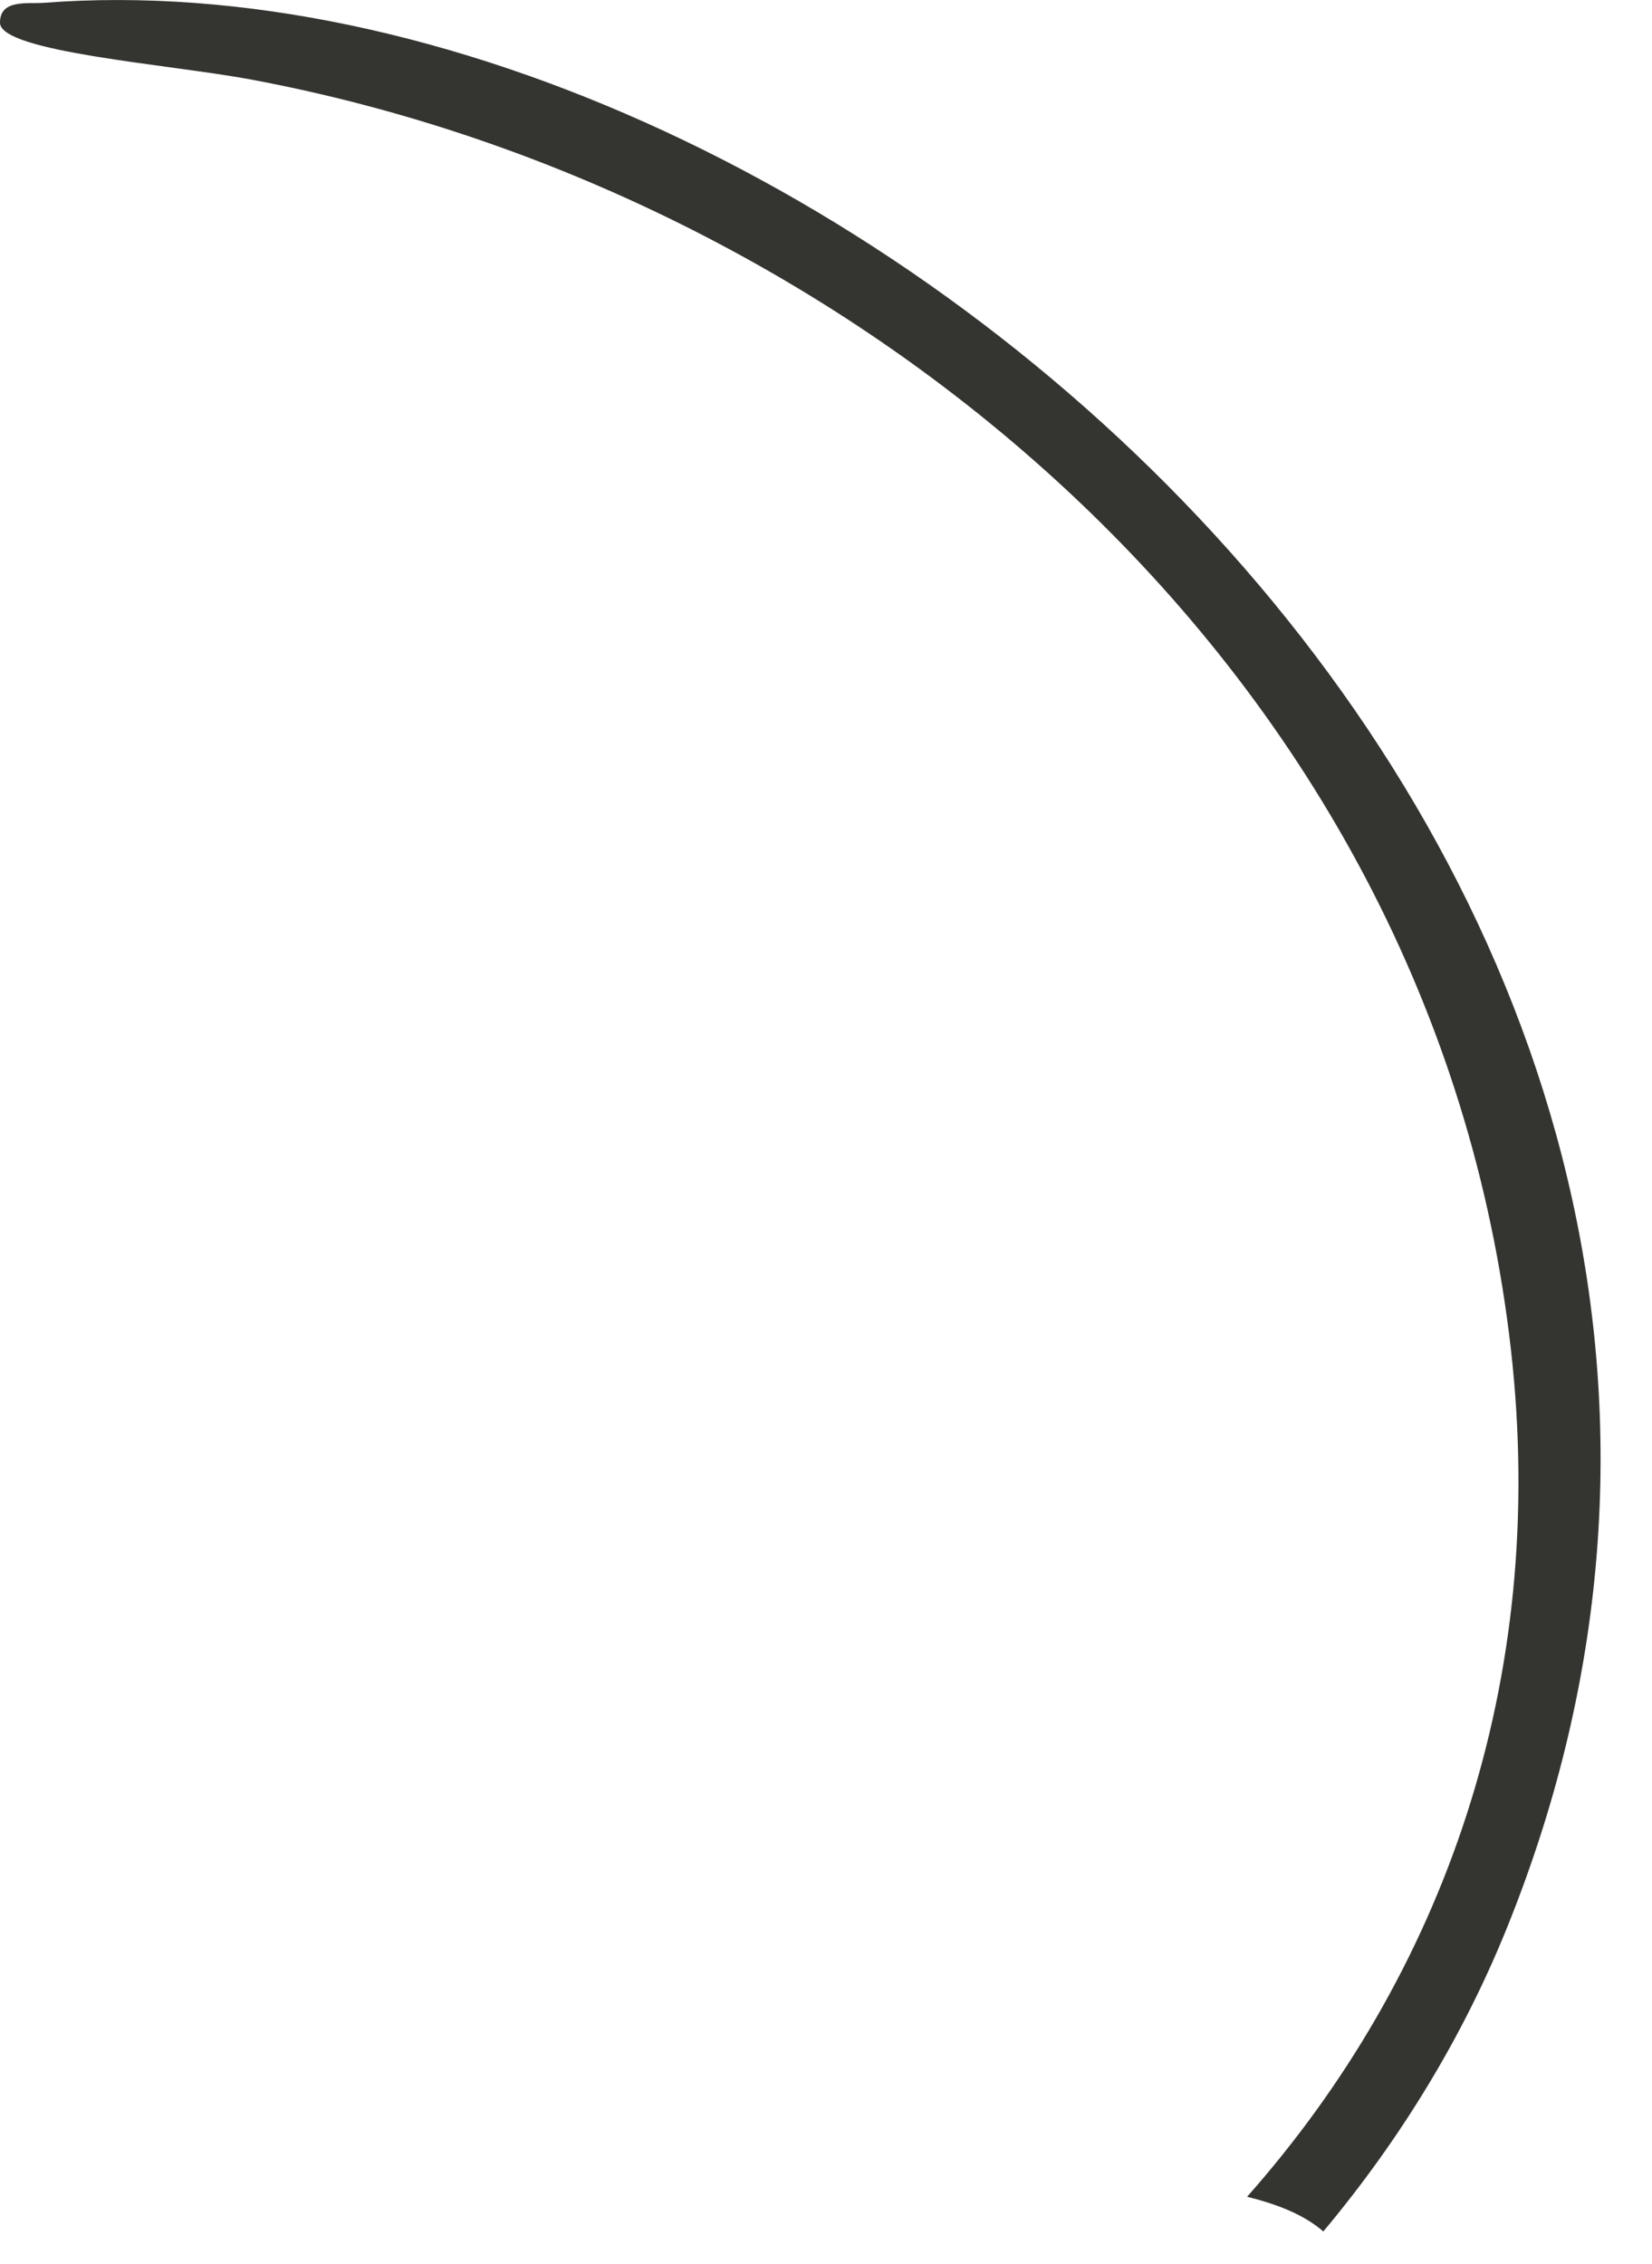 <?xml version="1.0" encoding="utf-8"?>
<svg xmlns="http://www.w3.org/2000/svg" fill="none" height="100%" overflow="visible" preserveAspectRatio="none" style="display: block;" viewBox="0 0 27 37" width="100%">
<path d="M4.082 1.296C14.01 3.141 23.433 10.946 24.694 22.053C25.31 27.487 23.584 32.286 20.382 35.902C20.928 36.037 21.332 36.213 21.628 36.469C22.899 34.951 23.912 33.279 24.624 31.52C31.541 14.433 13.587 -0.947 0.718 0.046C0.447 0.066 -0.002 -0.017 6.62968e-06 0.372C0.002 0.849 2.774 1.053 4.082 1.296Z" fill="#343430" id="vector_37"/>
</svg>